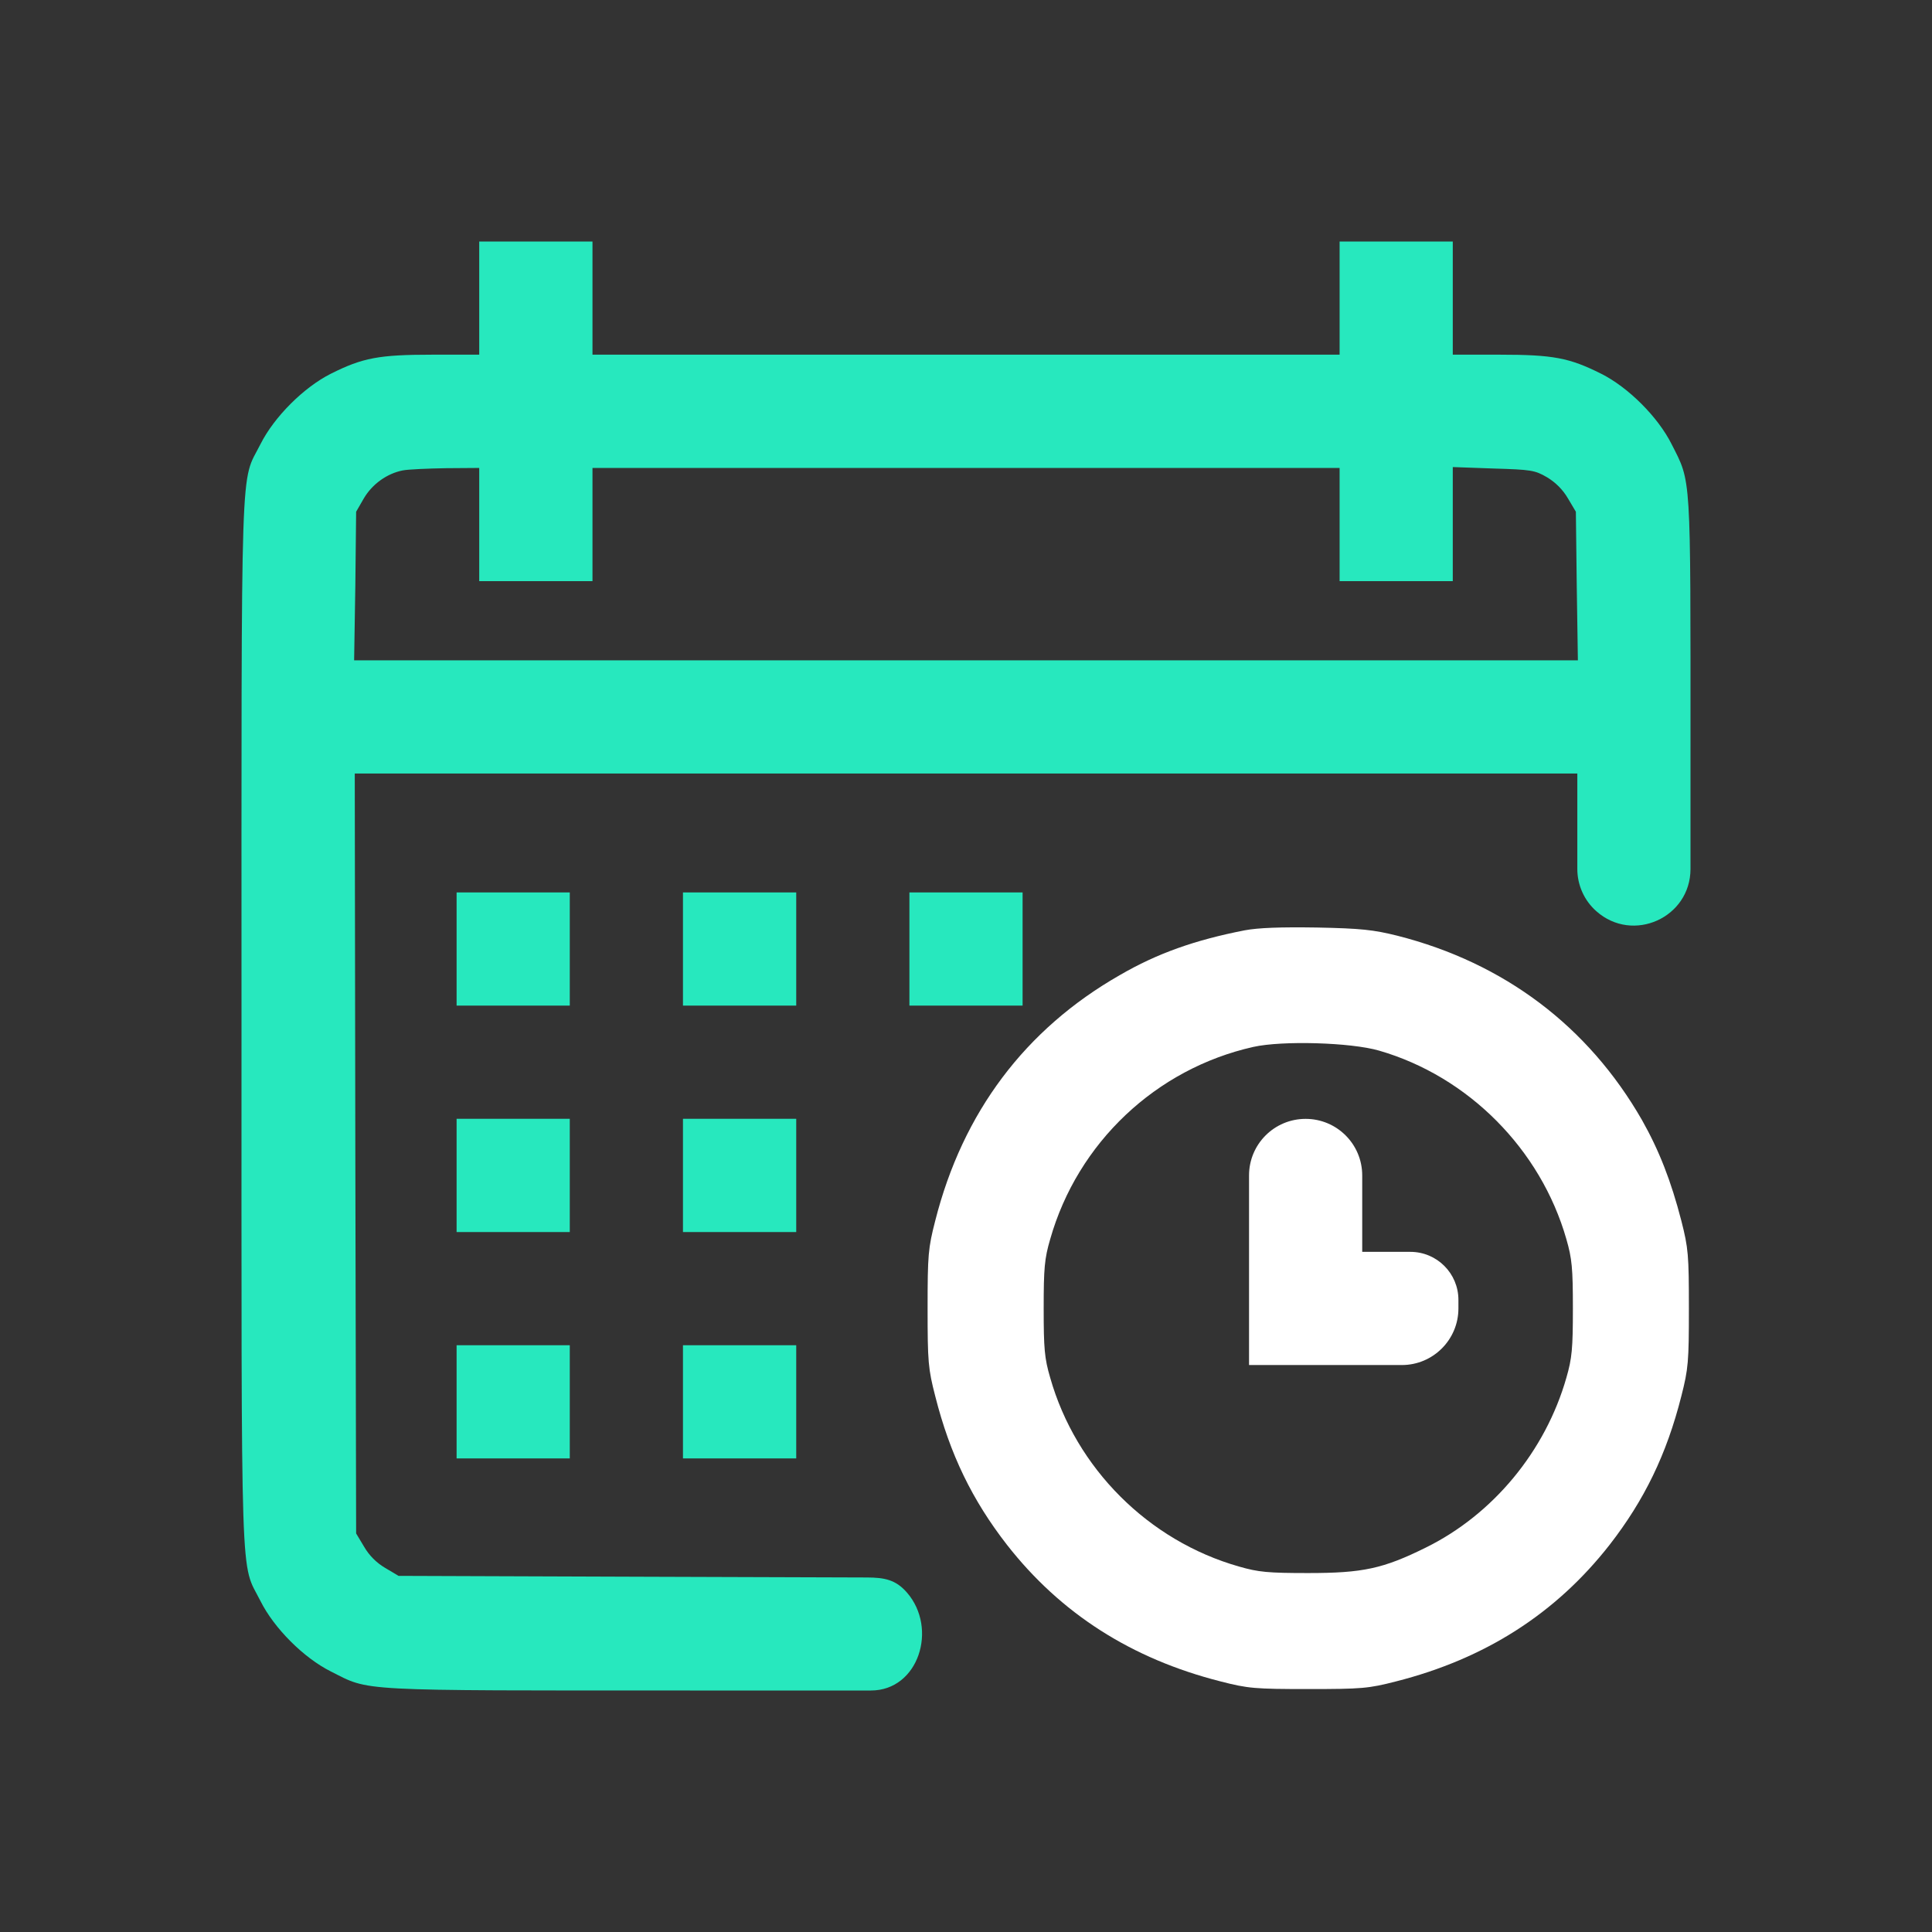 <svg width="24" height="24" viewBox="0 0 24 24" fill="none" xmlns="http://www.w3.org/2000/svg">
<rect x="0" y="0" width="24" height="24" fill="#333333" stroke="none"/>
<path d="M5.953 3.703V4.406H5.37C4.705 4.406 4.505 4.445 4.111 4.642C3.774 4.811 3.405 5.18 3.236 5.517C2.983 6.02 3 5.475 3 12.703C3 19.931 2.983 19.386 3.236 19.889C3.405 20.227 3.774 20.596 4.111 20.764C4.603 21.011 4.371 21 8.572 21H10.82C11.41 21 11.654 20.23 11.267 19.784C11.127 19.622 10.985 19.597 10.771 19.596L8.031 19.587L4.951 19.576L4.786 19.478C4.677 19.414 4.586 19.323 4.523 19.214L4.424 19.049L4.414 14.327L4.407 9.609H12H19.594V10.358V10.794C19.594 10.995 19.68 11.187 19.831 11.32C20.285 11.722 21 11.4 21 10.794V9.275C21 5.855 21.011 6.002 20.765 5.517C20.596 5.18 20.227 4.811 19.889 4.642C19.495 4.445 19.295 4.406 18.631 4.406H18.047V3.703V3H17.344H16.641V3.703V4.406H12H7.36V3.703V3H6.656H5.953V3.703ZM5.953 6.516V7.219H6.656H7.36V6.516V5.813H12H16.641V6.516V7.219H17.344H18.047V6.512V5.802L18.55 5.82C19.021 5.834 19.067 5.841 19.218 5.929C19.323 5.992 19.415 6.083 19.478 6.192L19.576 6.357L19.587 7.279L19.601 8.203H12H4.399L4.414 7.279L4.424 6.357L4.519 6.192C4.624 6.013 4.807 5.883 5.001 5.844C5.071 5.83 5.314 5.82 5.542 5.816L5.953 5.813V6.516Z" fill="#27E8BE"/>
<path d="M5.672 11.789V12.492H6.375H7.078V11.789V11.086H6.375H5.672V11.789Z" fill="#27E8BE"/>
<path d="M8.484 11.789V12.492H9.187H9.891V11.789V11.086H9.187H8.484V11.789Z" fill="#27E8BE"/>
<path d="M11.297 11.789V12.492H12H12.703V11.789V11.086H12H11.297V11.789Z" fill="#27E8BE"/>
<path d="M15.461 11.557C14.846 11.677 14.378 11.842 13.911 12.113C12.736 12.784 11.959 13.818 11.618 15.164C11.53 15.505 11.523 15.589 11.523 16.254C11.523 16.918 11.53 17.003 11.618 17.344C11.801 18.068 12.079 18.637 12.508 19.189C13.176 20.044 14.055 20.606 15.162 20.887C15.503 20.975 15.588 20.982 16.252 20.982C16.916 20.982 17.001 20.975 17.342 20.887C18.449 20.606 19.328 20.044 19.996 19.189C20.425 18.637 20.703 18.068 20.886 17.344C20.973 17.003 20.98 16.918 20.98 16.254C20.98 15.589 20.973 15.505 20.886 15.164C20.759 14.672 20.611 14.292 20.397 13.913C19.729 12.749 18.685 11.961 17.359 11.624C17.061 11.55 16.909 11.533 16.357 11.522C15.907 11.515 15.63 11.525 15.461 11.557ZM17.131 13.051C18.238 13.371 19.138 14.275 19.458 15.393C19.528 15.635 19.539 15.755 19.539 16.254C19.539 16.753 19.528 16.873 19.458 17.115C19.198 18.026 18.548 18.813 17.711 19.225C17.18 19.488 16.927 19.541 16.252 19.541C15.753 19.541 15.633 19.53 15.391 19.46C14.266 19.14 13.366 18.24 13.046 17.115C12.975 16.873 12.965 16.753 12.965 16.254C12.965 15.755 12.975 15.635 13.046 15.393C13.387 14.194 14.361 13.276 15.57 13.005C15.928 12.925 16.779 12.949 17.131 13.051Z" fill="white"/>
<path d="M15.516 15.428V16.957H16.816H17.414C17.802 16.957 18.117 16.642 18.117 16.254V16.148C18.117 15.818 17.85 15.551 17.52 15.551H16.922V14.725V14.602C16.922 14.213 16.607 13.899 16.219 13.899C15.83 13.899 15.516 14.213 15.516 14.602V15.428Z" fill="white"/>
<path d="M5.672 14.602V15.305H6.375H7.078V14.602V13.898H6.375H5.672V14.602Z" fill="#27E8BE"/>
<path d="M8.484 14.602V15.305H9.187H9.891V14.602V13.898H9.187H8.484V14.602Z" fill="#27E8BE"/>
<path d="M5.672 17.414V18.117H6.375H7.078V17.414V16.711H6.375H5.672V17.414Z" fill="#27E8BE"/>
<path d="M8.484 17.414V18.117H9.187H9.891V17.414V16.711H9.187H8.484V17.414Z" fill="#27E8BE"/>
</svg>
